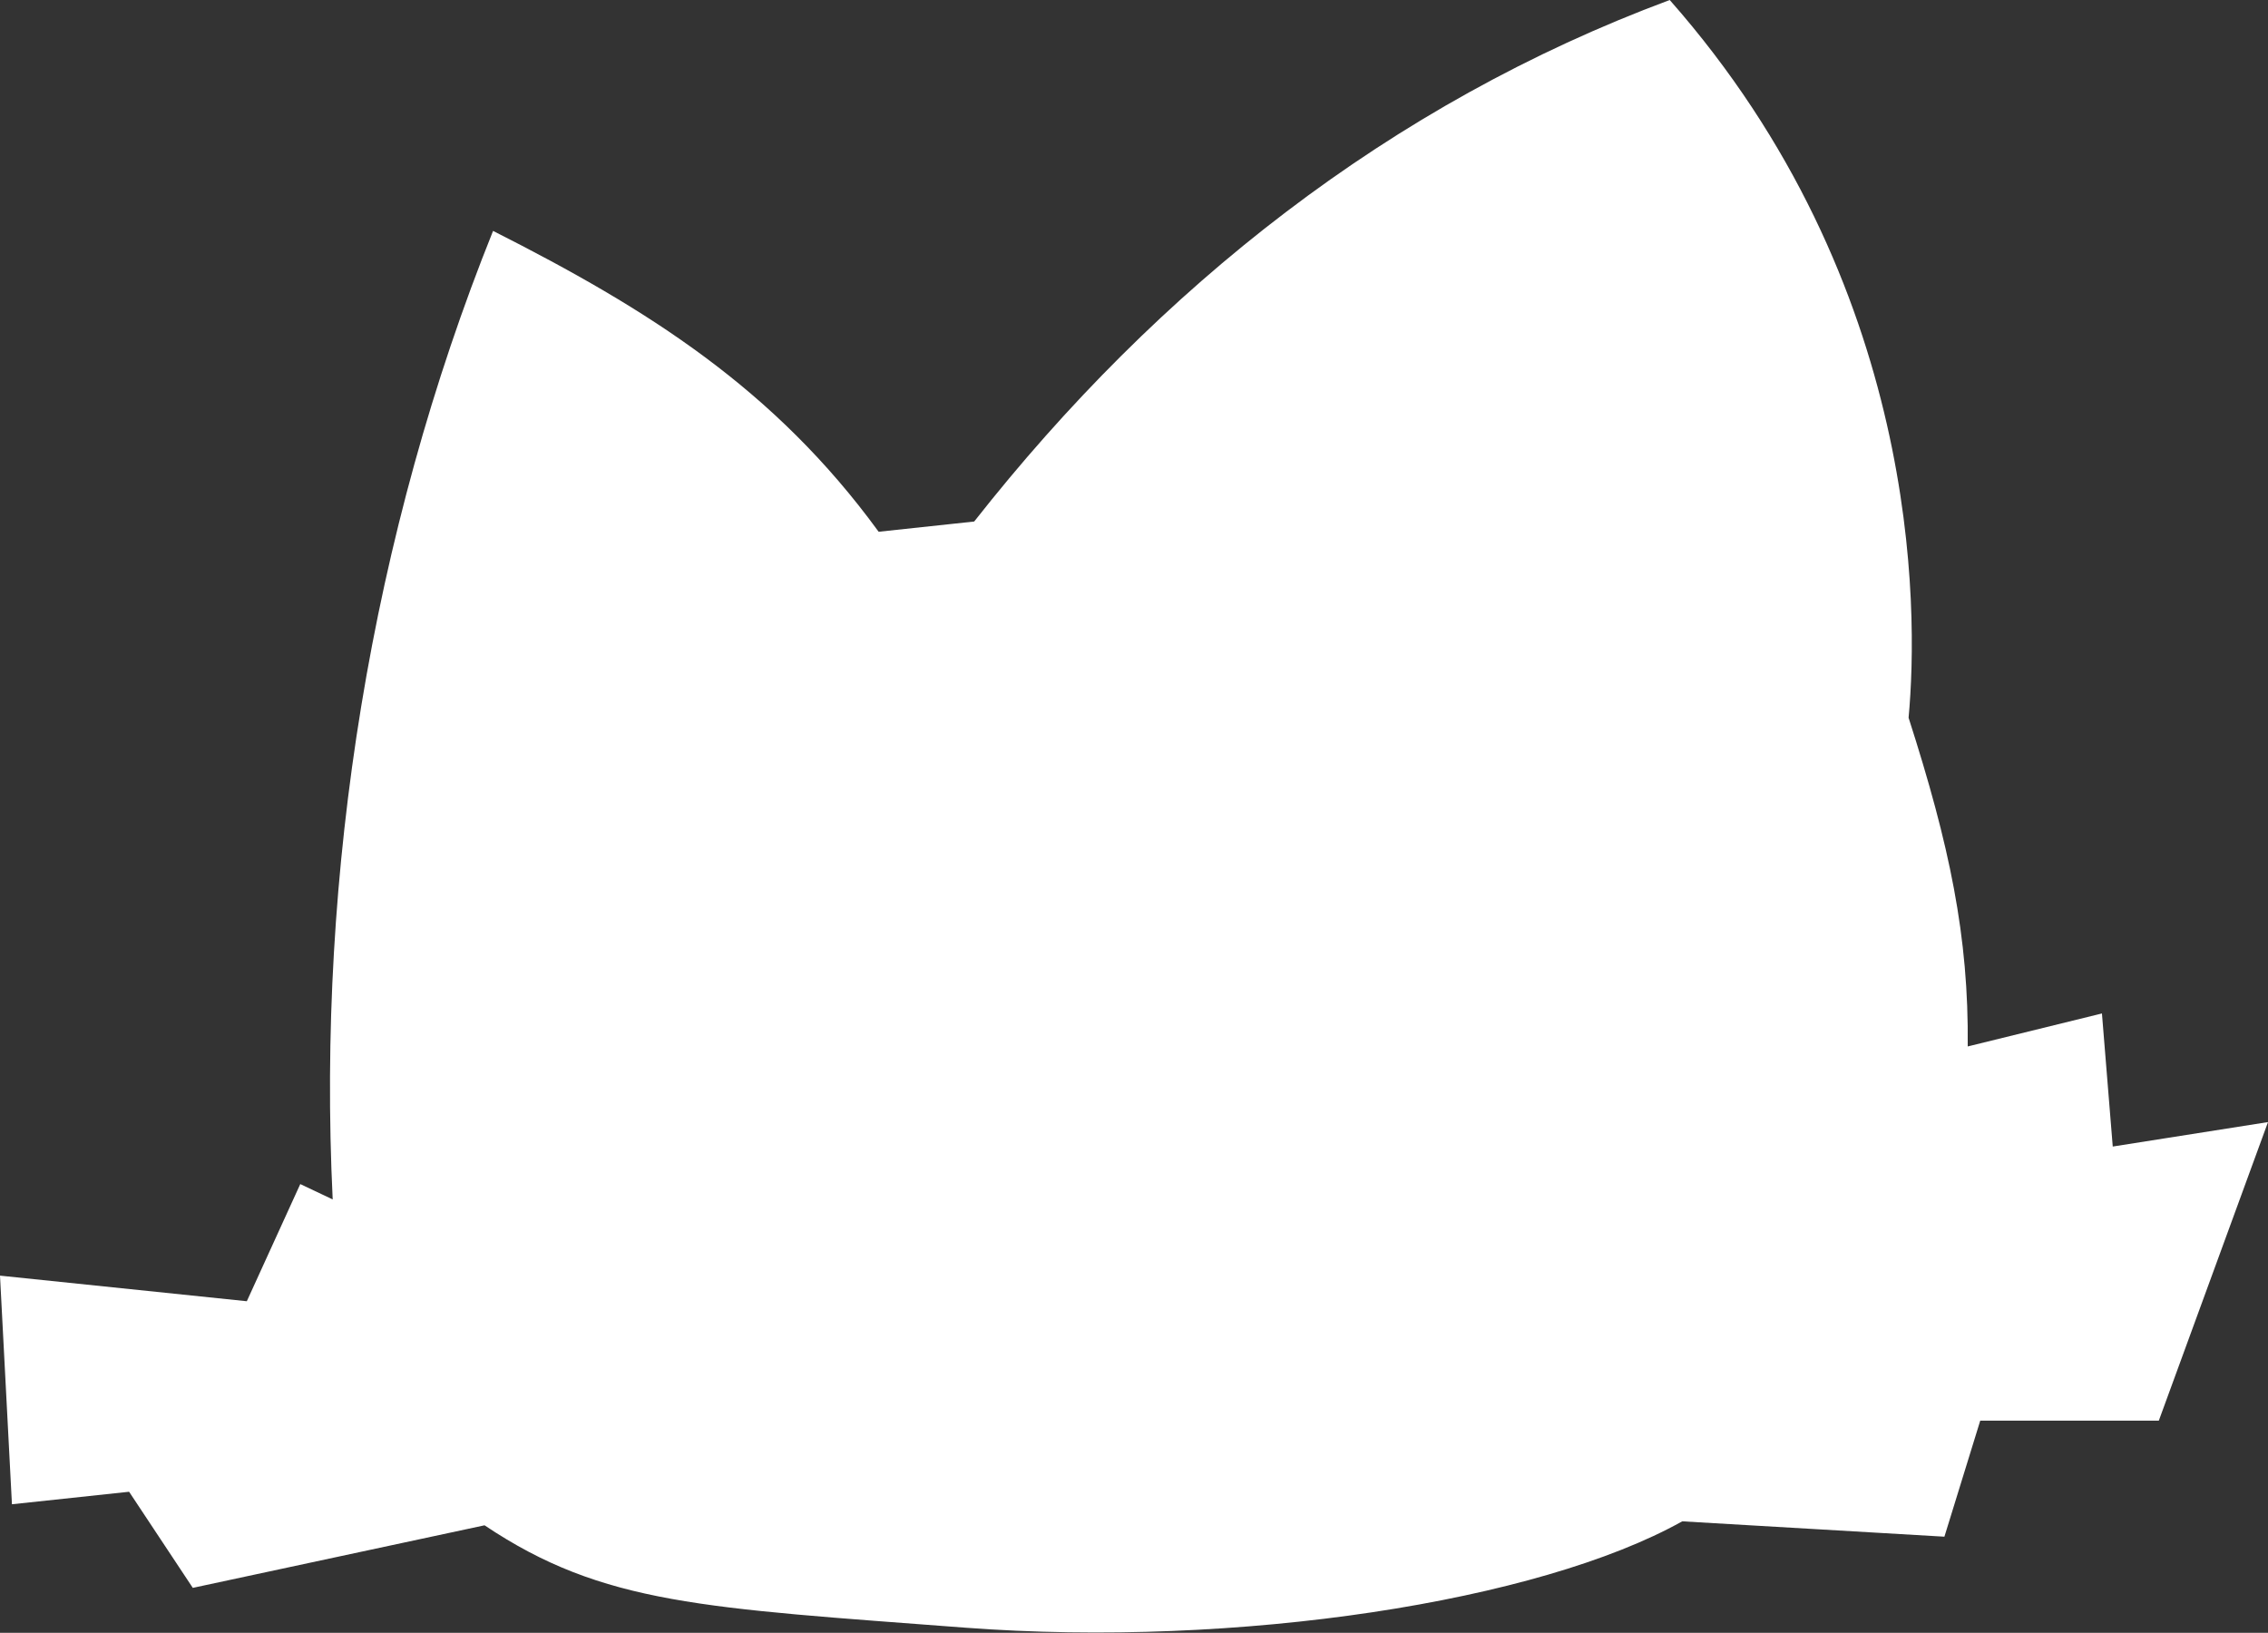 <svg xmlns="http://www.w3.org/2000/svg" width="398.8" height="287.1" preserveAspectRatio="xMidYMid slice"><rect width="100%" height="100%" fill="#333333" stroke="none"/><path fill="#FFF" fill-rule="evenodd" d="m43.4 228.8 9.4-20.6 5.7 2.7c-2.8-57.5 6.8-117.1 28.2-170.3 27.3 13.8 49.5 27.8 67.8 52.9l16.8-1.8C203.7 50.5 244.4 18.3 293.6 0c44 49.9 43.8 106.9 42 126.2 7.2 22.4 10.6 38.5 10.4 57.8l23.6-5.8 1.9 23.4 27.3-4.3-19.2 52.5h-31.4l-6.3 20.4-46.1-2.7c-25.2 14.1-78.1 22.3-126.1 18.7-45.9-3.5-63.6-4-84.5-18l-51.3 11-11.2-16.9-20.6 2.2L0 224.3l43.4 4.5z" clip-rule="evenodd"/></svg>